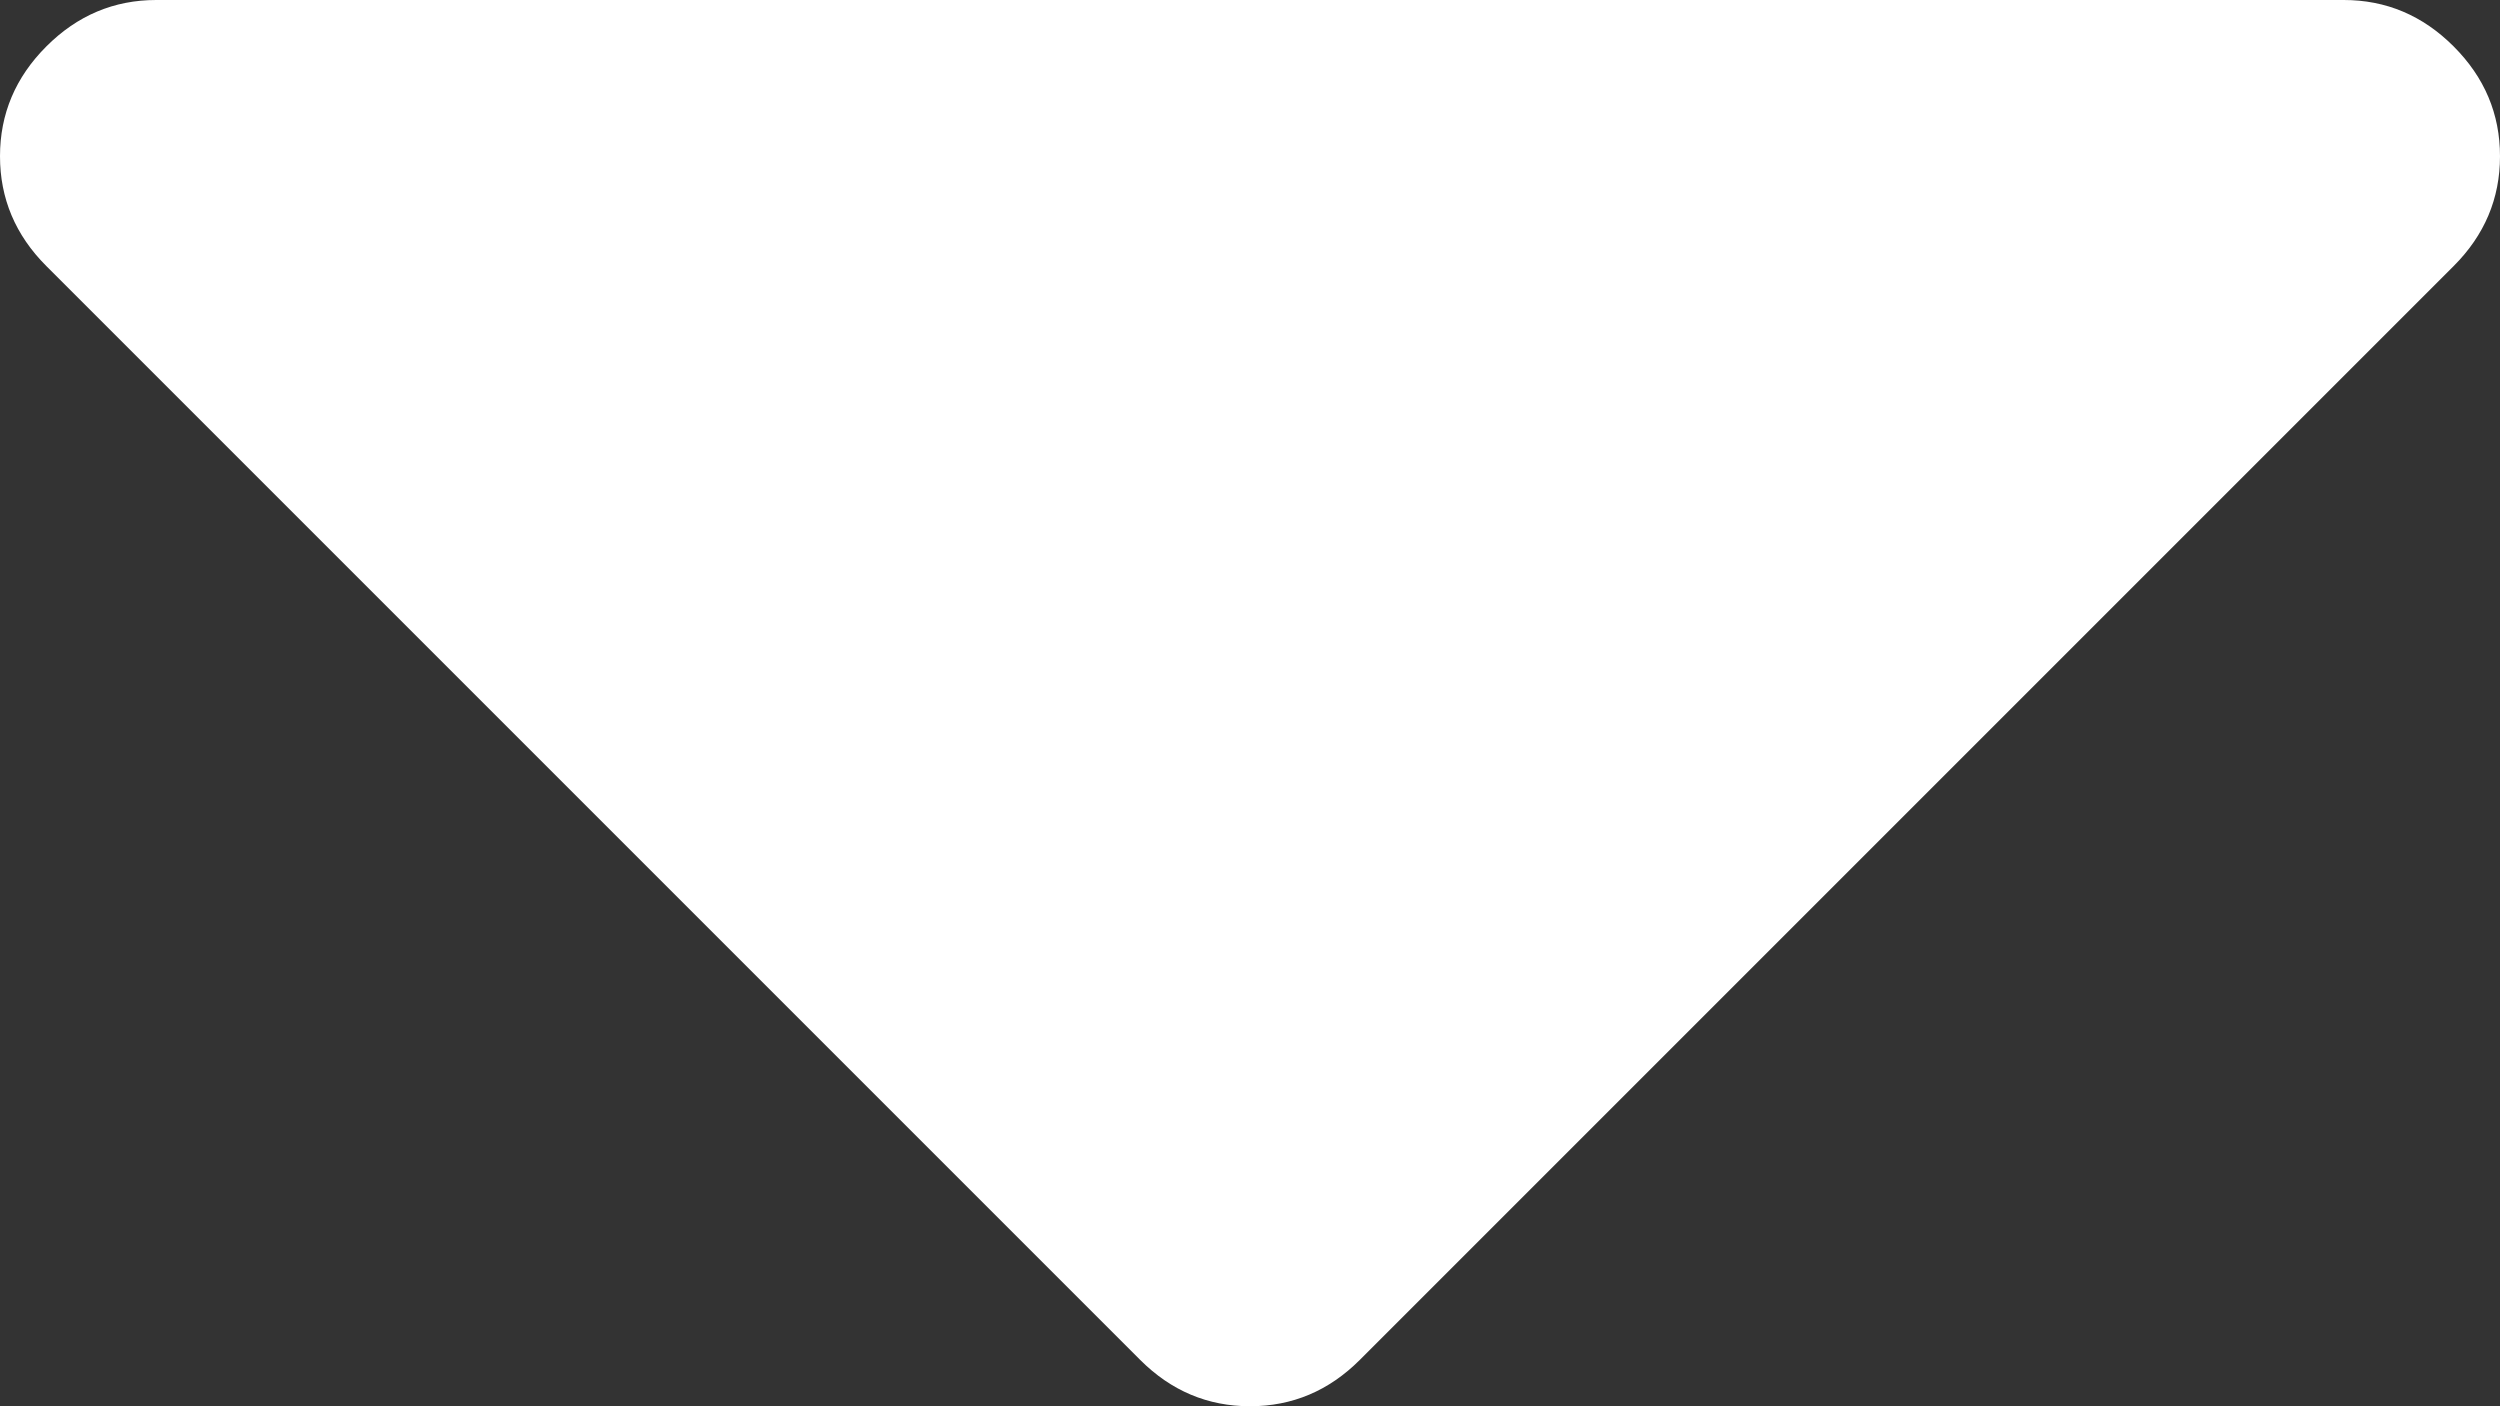 <svg xmlns="http://www.w3.org/2000/svg" viewBox="0 0 1024 576"><rect x="0" y="0" width="1024" height="576" fill="#333333" stroke="none"/><path d="M1024 64c0 17.3-6.3 32.3-19 45L557 557c-12.7 12.7-27.7 19-45 19s-32.3-6.3-45-19L19 109C6.3 96.3 0 81.3 0 64s6.3-32.3 19-45S46.7 0 64 0h896c17.3 0 32.3 6.3 45 19s19 27.7 19 45z" fill="#fff"/></svg>